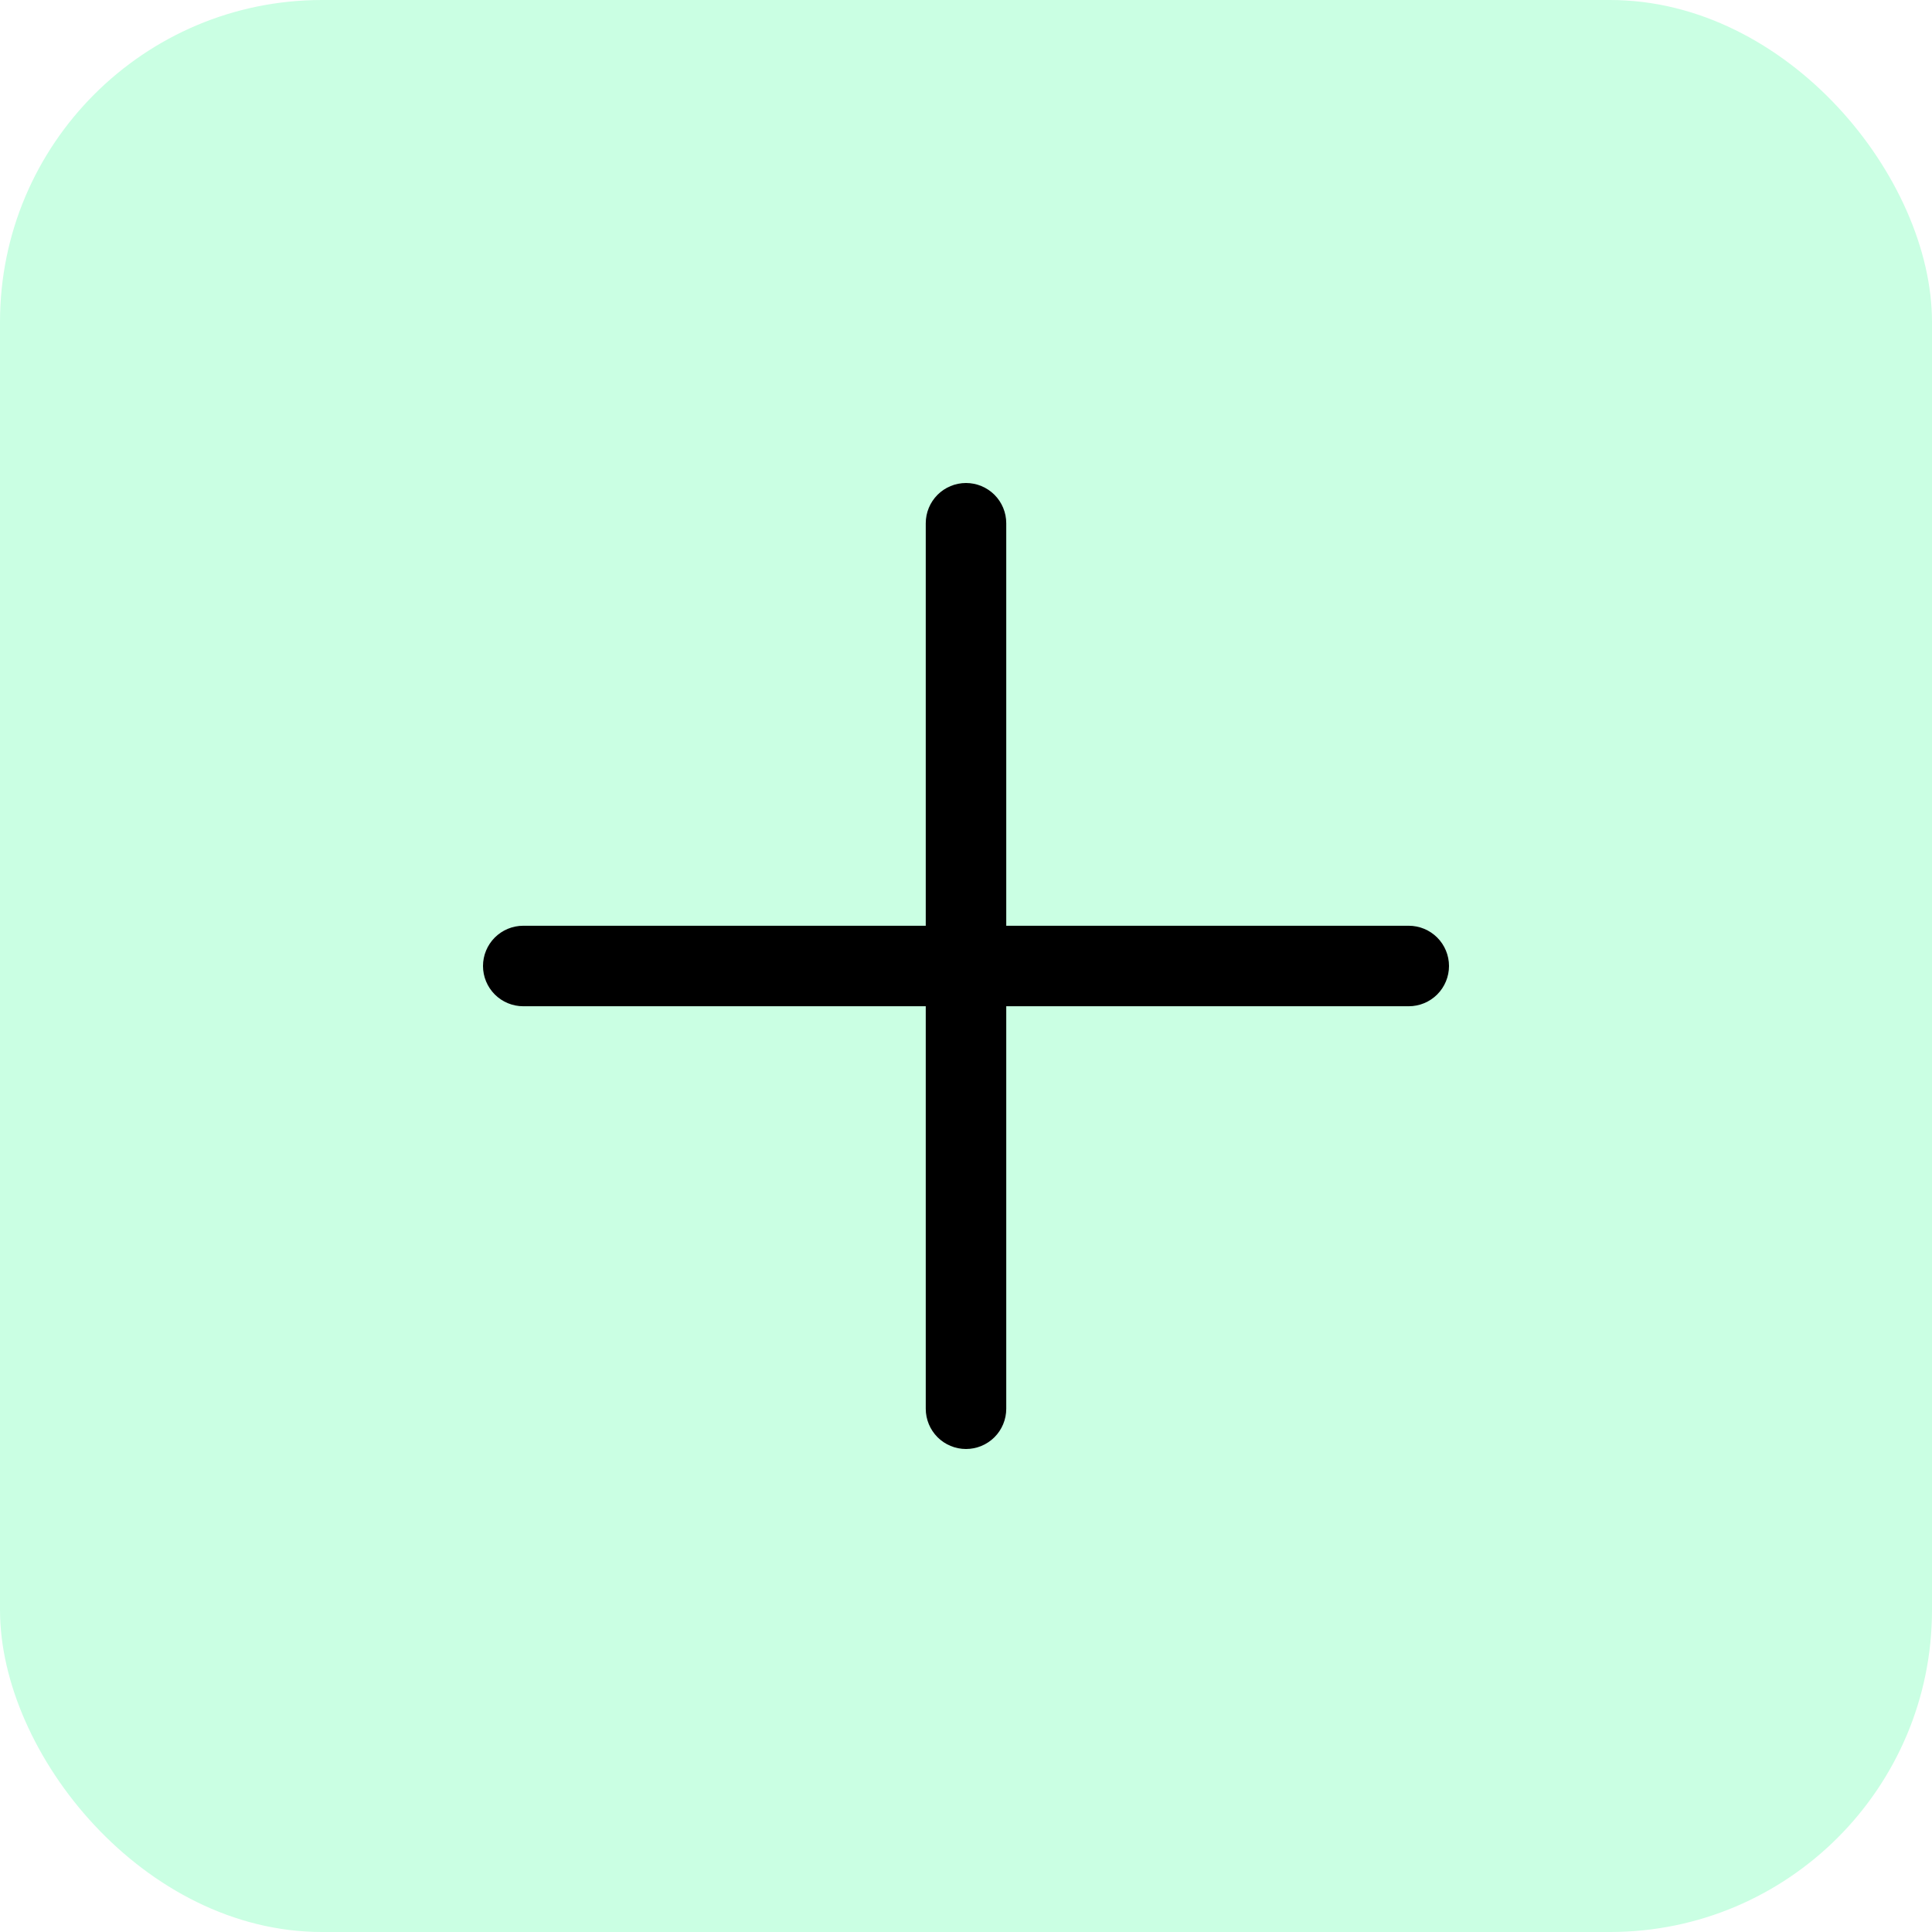 <svg width="60" height="60" viewBox="0 0 60 60" fill="none" xmlns="http://www.w3.org/2000/svg">
<rect width="60" height="60" rx="10" fill="#12FF80" fill-opacity="0.22"/>
<path d="M45 30C45 30.331 44.868 30.649 44.634 30.884C44.4 31.118 44.081 31.25 43.75 31.25H31.25V43.75C31.25 44.081 31.118 44.4 30.884 44.634C30.649 44.868 30.331 45 30 45C29.669 45 29.351 44.868 29.116 44.634C28.882 44.4 28.75 44.081 28.75 43.75V31.25H16.25C15.918 31.25 15.601 31.118 15.366 30.884C15.132 30.649 15 30.331 15 30C15 29.669 15.132 29.351 15.366 29.116C15.601 28.882 15.918 28.75 16.25 28.75H28.75V16.25C28.75 15.918 28.882 15.601 29.116 15.366C29.351 15.132 29.669 15 30 15C30.331 15 30.649 15.132 30.884 15.366C31.118 15.601 31.25 15.918 31.25 16.25V28.75H43.75C44.081 28.75 44.4 28.882 44.634 29.116C44.868 29.351 45 29.669 45 30Z" fill="black"/>
</svg>
